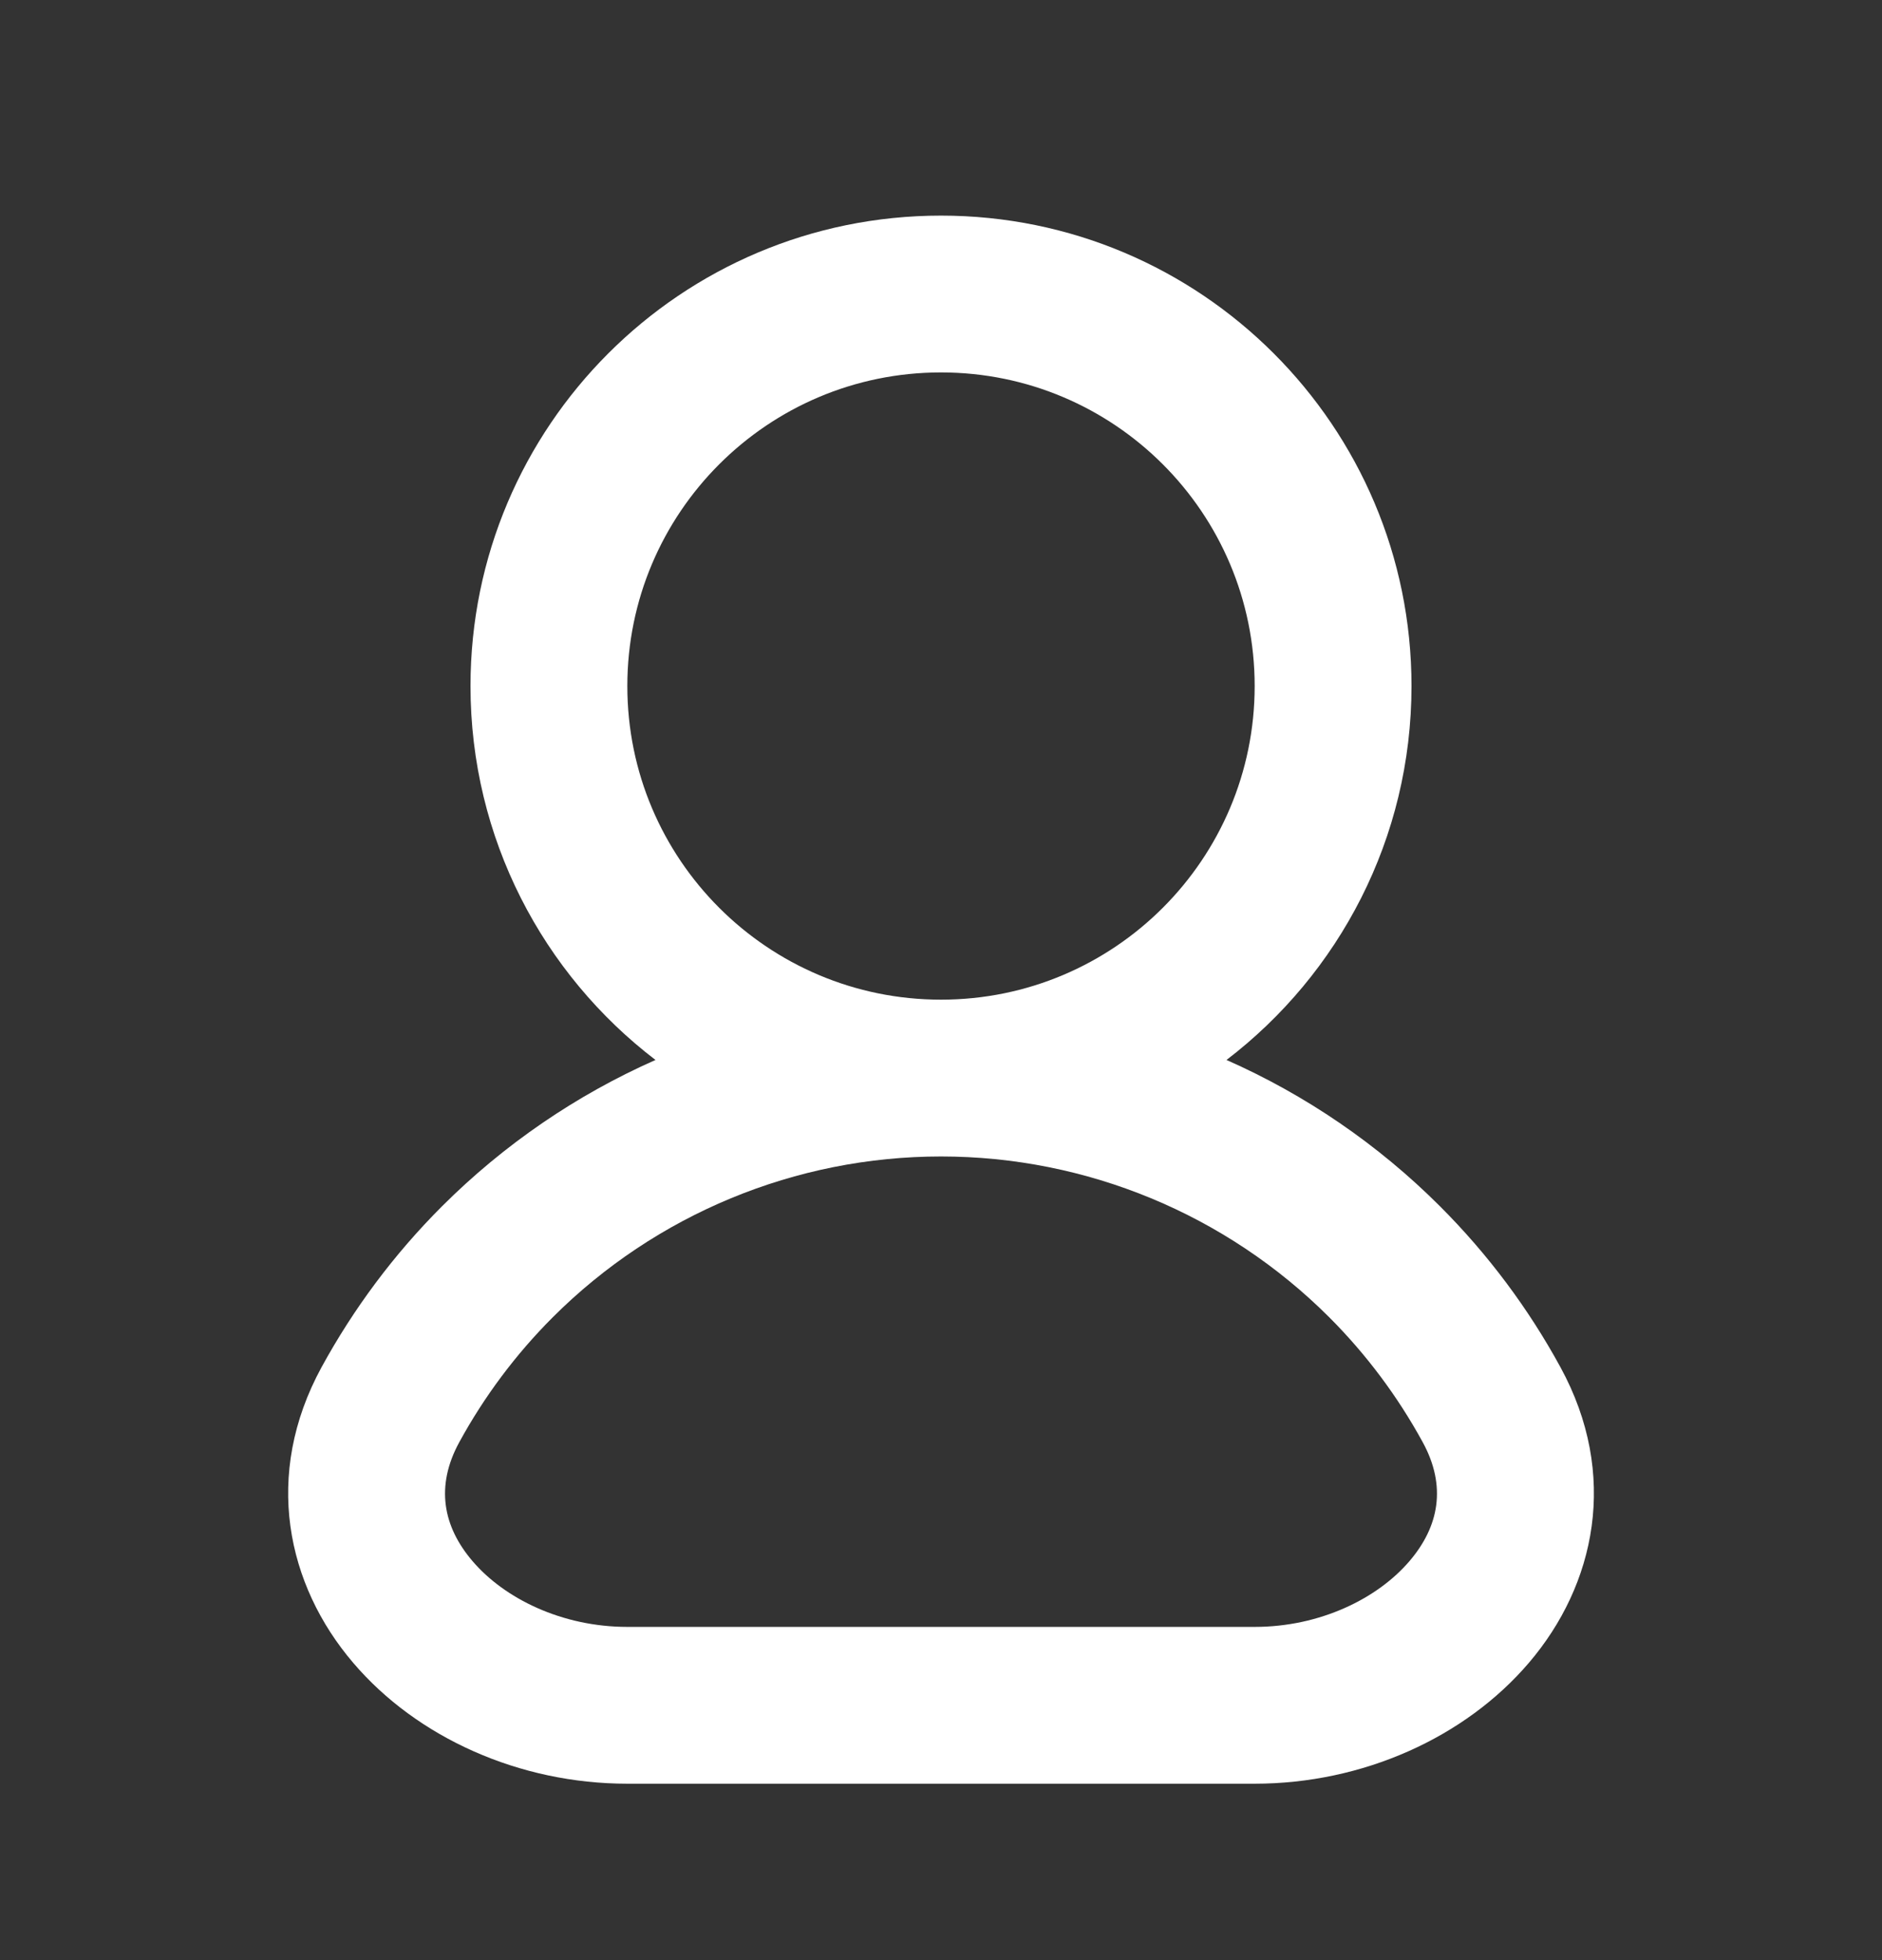 <svg xmlns="http://www.w3.org/2000/svg" width="24" height="25" viewBox="0 0 24 25" fill="none"><rect x="0" y="0" width="24" height="25" fill="#333333" stroke="none"/><g id="user"><path id="union-1" fill-rule="evenodd" clip-rule="evenodd" d="M12 4.75C9.791 4.75 8 6.541 8 8.75C8 10.959 9.791 12.75 12 12.75C14.209 12.75 16 10.959 16 8.75C16 6.541 14.209 4.75 12 4.75ZM15.641 13.519C17.075 12.423 18 10.694 18 8.75C18 5.436 15.314 2.75 12 2.75C8.686 2.75 6 5.436 6 8.75C6 10.694 6.925 12.423 8.359 13.519C7.354 13.964 6.429 14.594 5.636 15.386C5.024 15.998 4.51 16.689 4.102 17.435C3.35 18.812 3.657 20.216 4.504 21.208C5.319 22.164 6.625 22.75 8 22.75H16C17.375 22.75 18.681 22.164 19.497 21.208C20.344 20.216 20.651 18.812 19.898 17.435C19.491 16.689 18.976 15.998 18.364 15.386C17.572 14.594 16.647 13.964 15.641 13.519ZM12 14.75C10.144 14.75 8.363 15.488 7.05 16.8C6.574 17.276 6.174 17.814 5.857 18.394C5.55 18.956 5.649 19.47 6.025 19.91C6.432 20.388 7.166 20.75 8 20.75H16C16.834 20.75 17.568 20.388 17.975 19.91C18.351 19.47 18.45 18.956 18.143 18.394C17.826 17.814 17.426 17.276 16.95 16.8C15.637 15.488 13.857 14.75 12 14.75Z" fill="white"></path></g></svg>